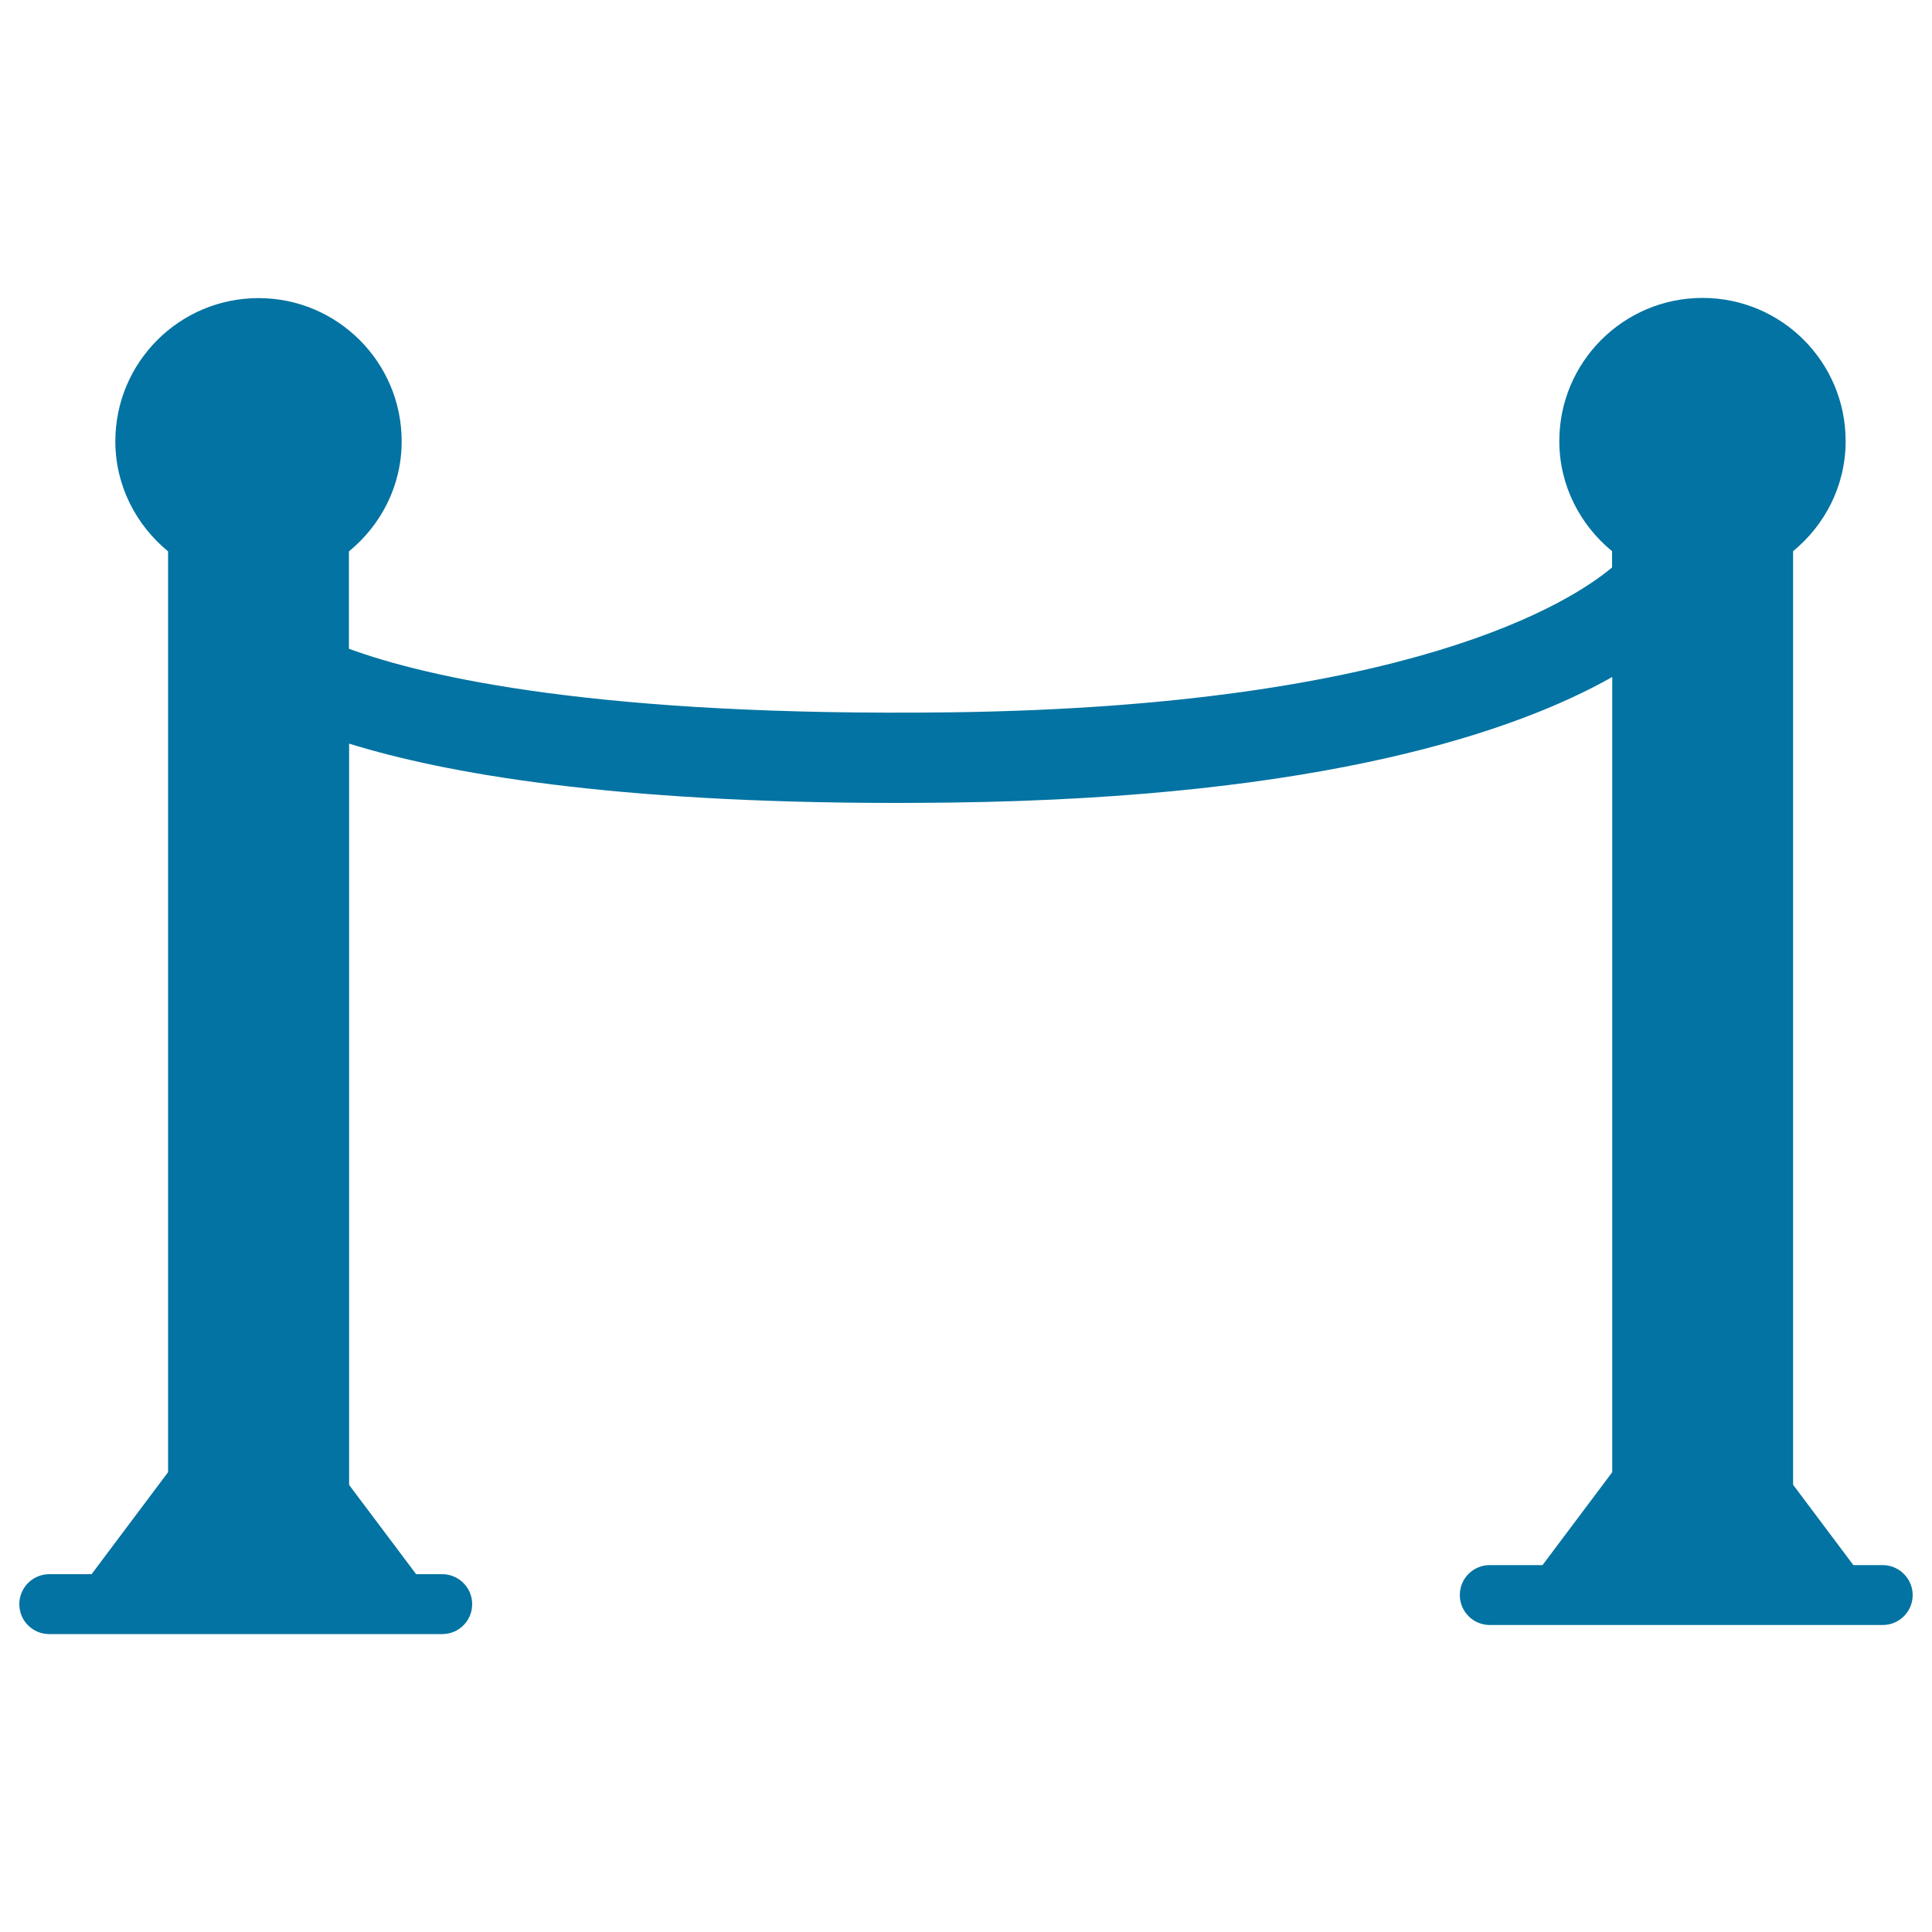<svg xmlns="http://www.w3.org/2000/svg" viewBox="0 0 1000 1000" style="fill:#0273a2">
<title>Cinema Borders SVG icon</title>
<g><g><path d="M974.5,810.1h-15.2l-31.2-41.6V285.3c16.5-13.6,27.2-33.9,27.2-57c0-40.9-33.1-74.1-74.1-74.1c-40.9,0-74.1,33.2-74.1,74.1c0,23.1,10.8,43.4,27.3,57v8.4c-20.9,17.6-104.4,71.9-342.3,75c-181.5,2.3-270.8-18-311.5-32.9v-50.4c16.6-13.6,27.3-33.9,27.3-57c0-40.9-33.2-74.1-74.1-74.1c-40.9,0-74.1,33.2-74.1,74.1c0,23.1,10.8,43.4,27.3,57v476.6l-39.6,52.8H25.5c-8.6,0-15.5,7-15.5,15.5c0,8.6,6.9,15.5,15.5,15.5h203.4c8.6,0,15.5-6.9,15.5-15.5c0-8.6-7-15.5-15.5-15.5h-13.5l-34.7-46.2V384.9c50,15.5,136.5,30.7,283.5,30.7c9.3,0,18.8-0.1,28.6-0.2c192.8-2.5,292.4-37.1,341.7-65V762l-36.1,48.1h-27.3c-8.6,0-15.5,6.9-15.5,15.5s7,15.5,15.5,15.5h203.4c8.6,0,15.5-7,15.5-15.5S983,810.1,974.5,810.1z"/></g></g>
</svg>